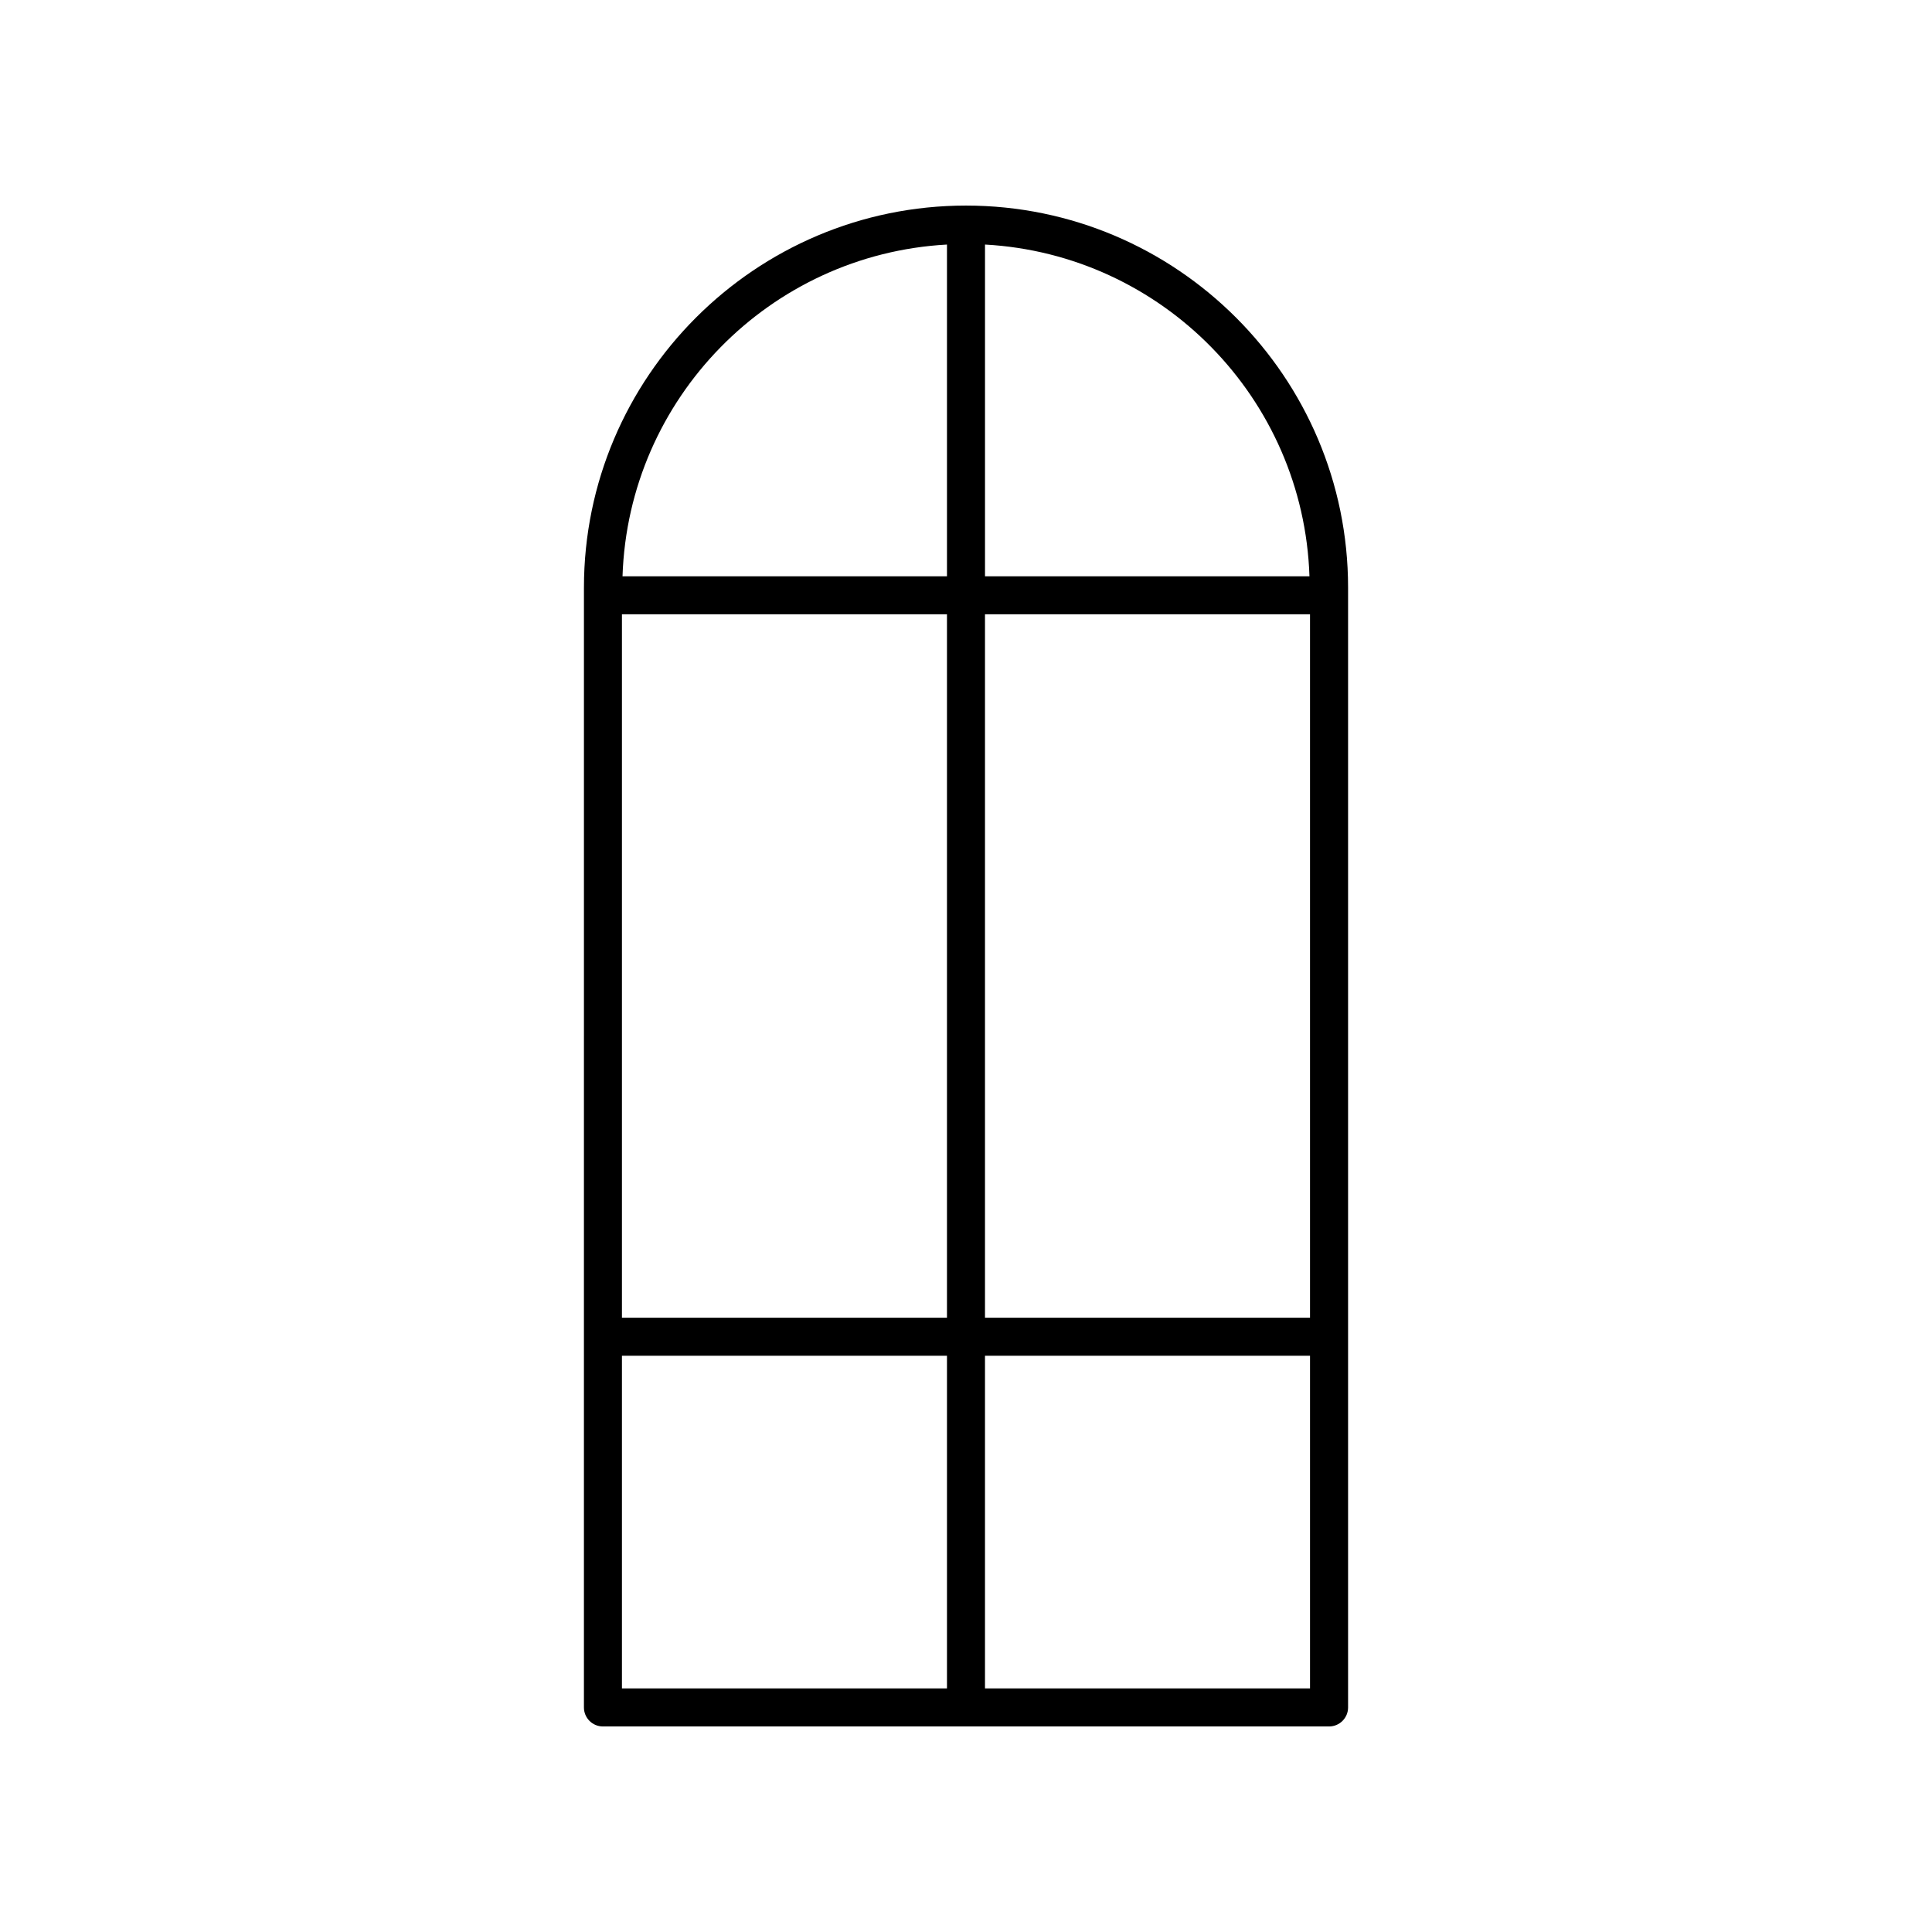 <?xml version="1.0" encoding="UTF-8"?>
<!-- Uploaded to: ICON Repo, www.svgrepo.com, Generator: ICON Repo Mixer Tools -->
<svg fill="#000000" width="800px" height="800px" version="1.1" viewBox="144 144 512 512" xmlns="http://www.w3.org/2000/svg">
 <path d="m400 198.48c-55.828 0-101.25 45.422-101.25 101.25l-0.004 296.76c0 2.781 2.254 5.039 5.039 5.039h192.43c2.781 0 5.039-2.254 5.039-5.039v-296.76c0-55.832-45.422-101.25-101.25-101.25zm91.02 98.242h-85.984v-87.914c46.926 2.586 84.434 40.723 85.984 87.914zm-182.2 10.074h86.137v186.41h-86.137zm96.211 0h86.137v186.41h-86.137zm-10.074-97.988v87.914h-85.984c1.551-47.191 39.059-85.328 85.984-87.914zm-86.137 294.48h86.137v88.164h-86.137zm96.211 88.164v-88.164h86.137v88.164z"/>
</svg>